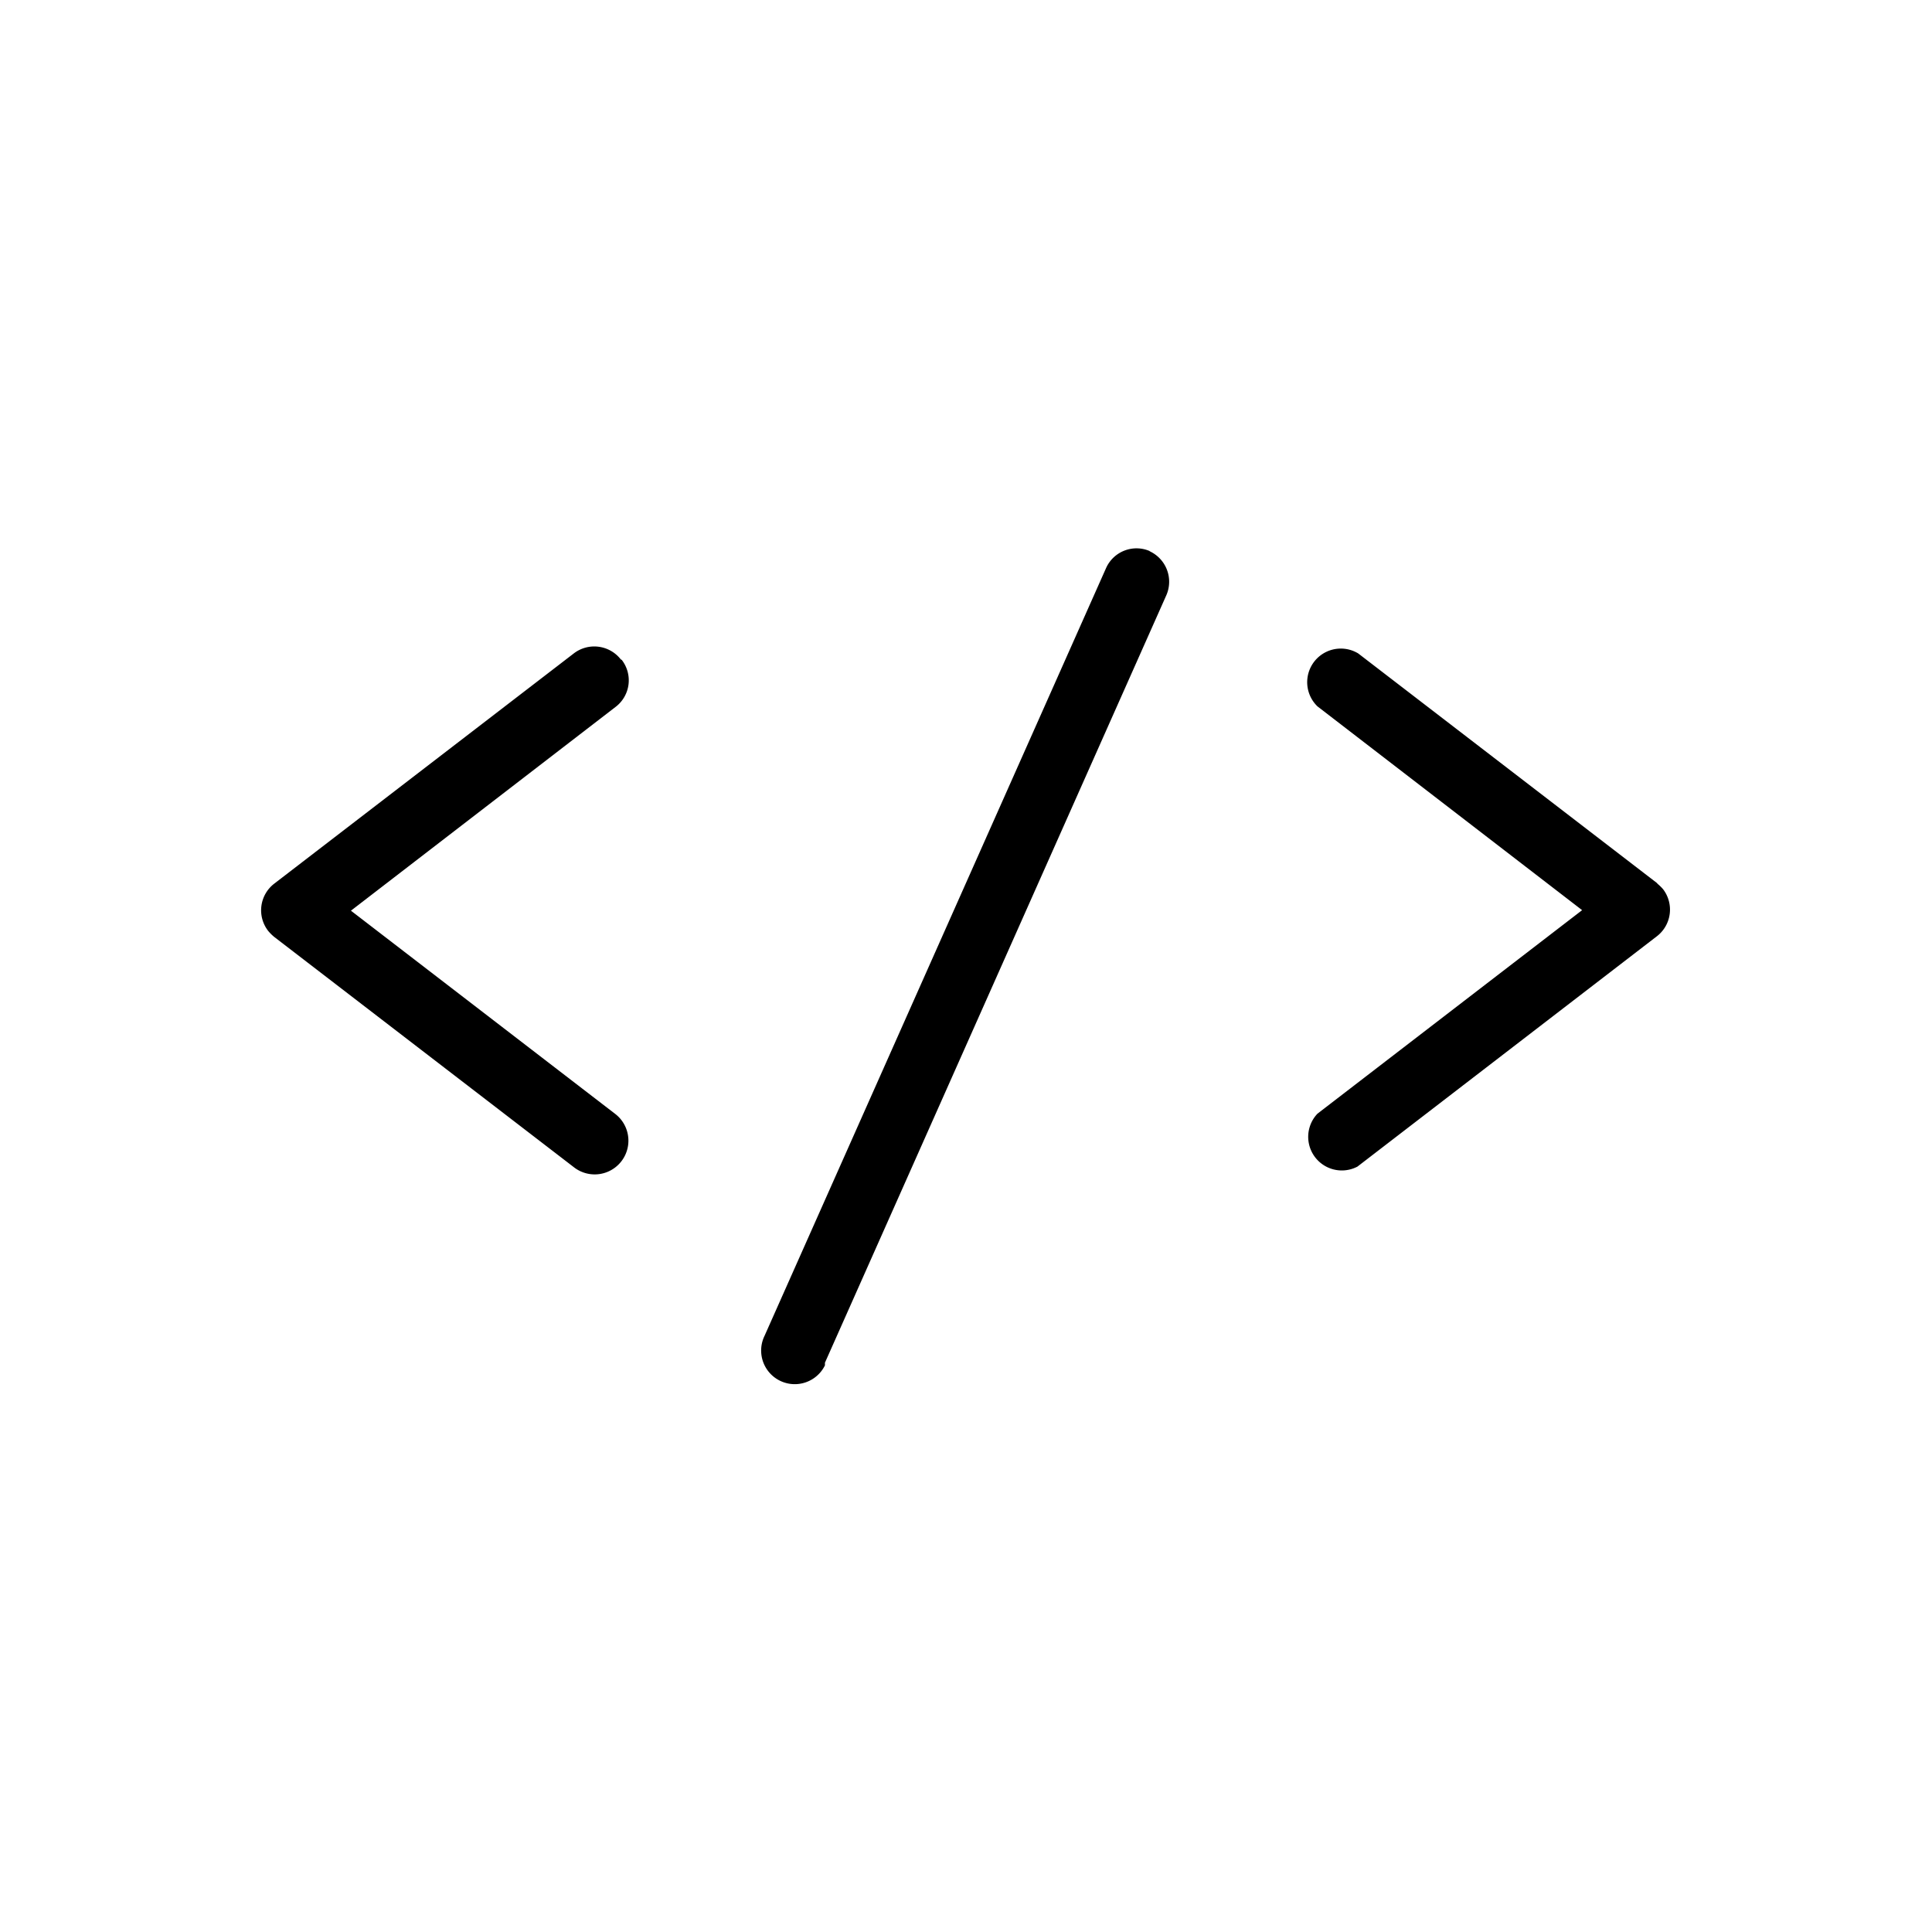 <svg id="Layer_1" data-name="Layer 1" xmlns="http://www.w3.org/2000/svg" viewBox="0 0 73 73"><g id="Group_13576" data-name="Group 13576"><rect x="9.87" y="20.72" width="53.26" height="31.52" style="fill:none"/><g id="Group_13575" data-name="Group 13575"><path id="Path_13578" data-name="Path 13578" d="M43.46,20.83a1.26,1.26,0,0,0-1.67.64l-12.9,29a1.27,1.27,0,0,0,2.28,1.12l0-.1,12.9-29a1.27,1.27,0,0,0-.65-1.67"/><path id="Path_13579" data-name="Path 13579" d="M23.46,24.92a1.27,1.27,0,0,0-1.78-.23h0l-11.32,8.7a1.27,1.27,0,0,0-.23,1.78,1.67,1.67,0,0,0,.23.23l11.32,8.7a1.27,1.27,0,1,0,1.58-2l0,0-10-7.69,10-7.7a1.26,1.26,0,0,0,.23-1.78"/><path id="Path_13580" data-name="Path 13580" d="M62.64,33.39l-11.32-8.7a1.27,1.27,0,0,0-1.54,2l10,7.7-10,7.69a1.27,1.27,0,0,0,1.51,2l0,0,11.31-8.7a1.27,1.27,0,0,0,.24-1.78,1.75,1.75,0,0,0-.24-.23"/></g></g></svg>